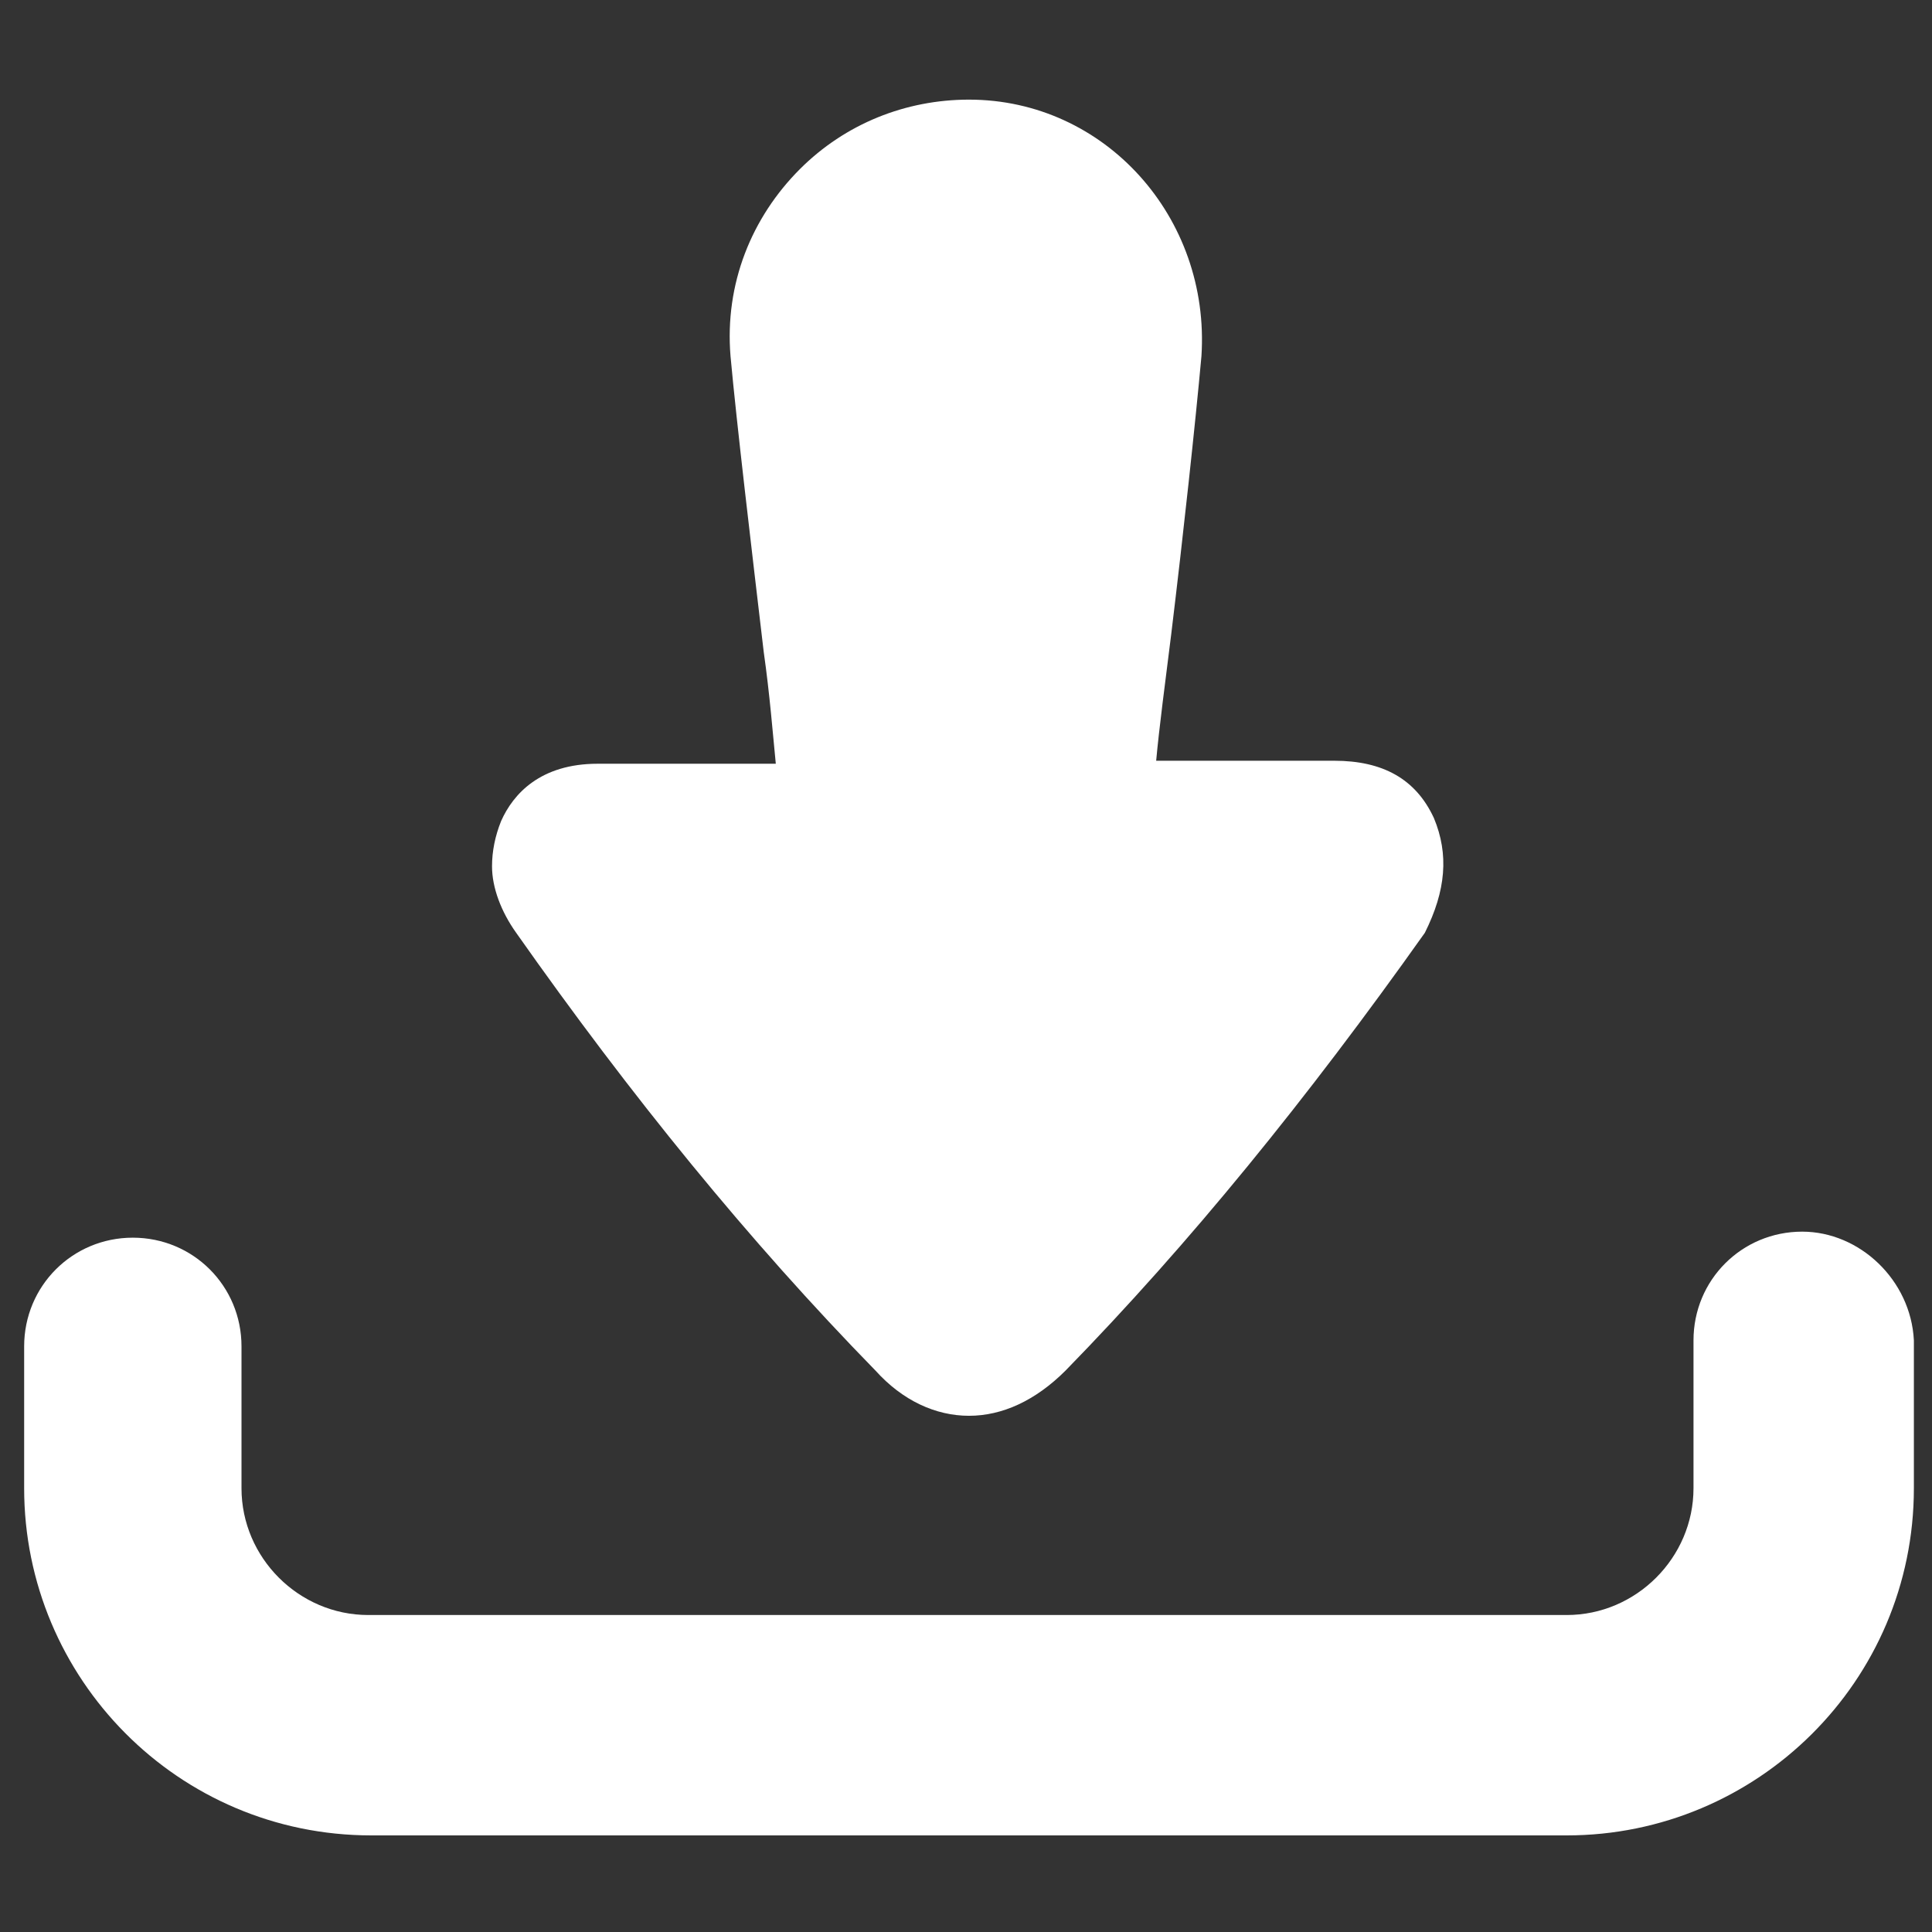 <svg width="58" height="58" viewBox="0 0 58 58" fill="none" xmlns="http://www.w3.org/2000/svg">
<rect x="0" y="0" width="58" height="58" fill="#333333" stroke="none"/>
<path d="M54.103 36.975C52.29 36.975 50.84 38.425 50.84 40.238V44.678C50.84 46.763 49.118 48.484 47.034 48.484H11.056C8.971 48.484 7.25 46.763 7.25 44.678V40.419C7.25 38.606 5.8 37.156 3.987 37.156C2.175 37.156 0.725 38.606 0.725 40.419V44.678C0.725 50.388 5.346 55.1 11.146 55.1H47.034C52.743 55.1 57.456 50.478 57.456 44.678V40.238C57.365 38.425 55.825 36.975 54.103 36.975Z" fill="white"/>
<path d="M43.047 24.559C42.503 23.381 41.506 22.838 40.056 22.838H34.709C34.8 21.841 34.981 20.481 35.162 19.031C35.525 16.041 35.887 12.688 36.068 10.694C36.34 6.525 33.168 2.991 29.09 2.991C27.187 2.991 25.375 3.716 24.015 5.075C22.565 6.525 21.75 8.519 21.931 10.694C22.112 12.688 22.565 16.494 22.928 19.575C23.109 20.844 23.2 22.022 23.29 22.928H17.943C16.221 22.928 15.406 23.834 15.043 24.65C14.862 25.103 14.771 25.556 14.771 26.009C14.771 26.644 15.043 27.369 15.496 28.003C18.94 32.897 22.475 37.247 26.281 41.144C27.096 42.05 28.093 42.503 29.09 42.503C30.087 42.503 31.084 42.05 31.99 41.144C35.706 37.338 39.24 32.988 42.775 28.003C43.409 26.735 43.5 25.647 43.047 24.559Z" fill="white"/>
</svg>
